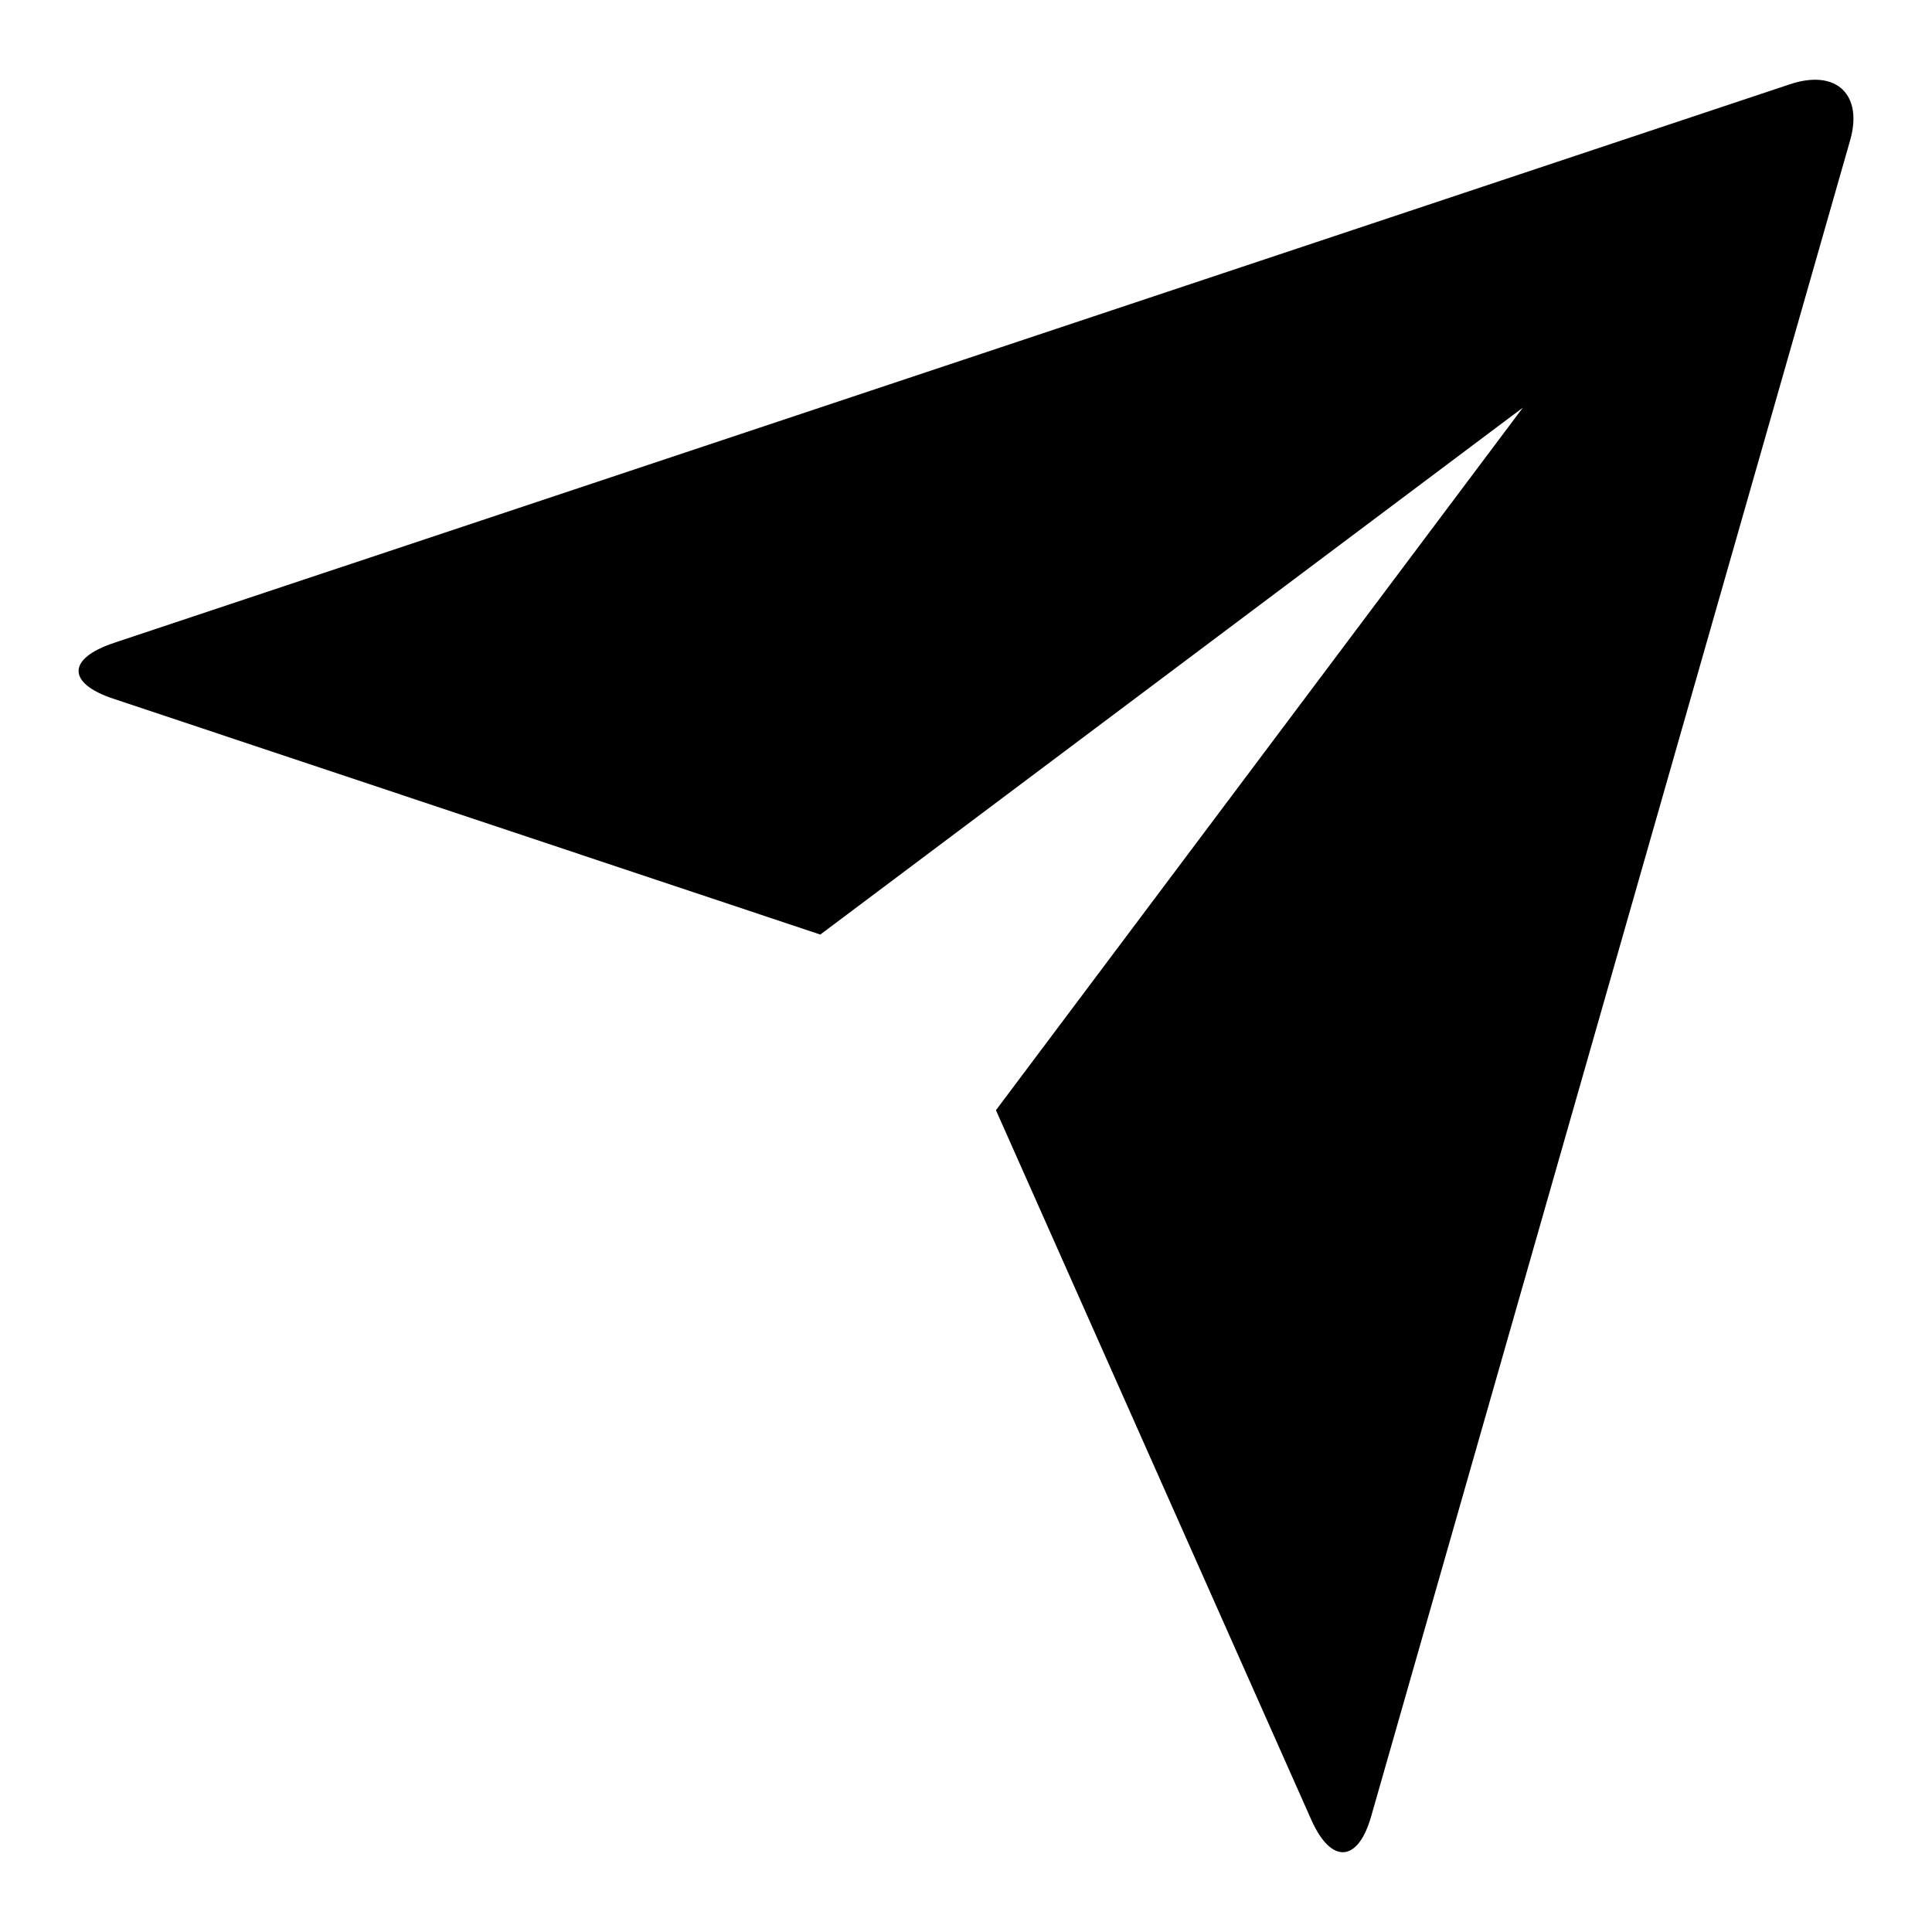 <svg viewBox="0 0 22 22" fill="currentColor" xmlns="http://www.w3.org/2000/svg">
    <path d="M1.287 7.955C0.765 7.781 0.76 7.5 1.297 7.321L20.384 0.959C20.913 0.783 21.216 1.079 21.068 1.597L15.614 20.682C15.464 21.211 15.159 21.229 14.934 20.727L11.341 12.642L17.341 4.642L9.341 10.642L1.287 7.955Z"/>
</svg>